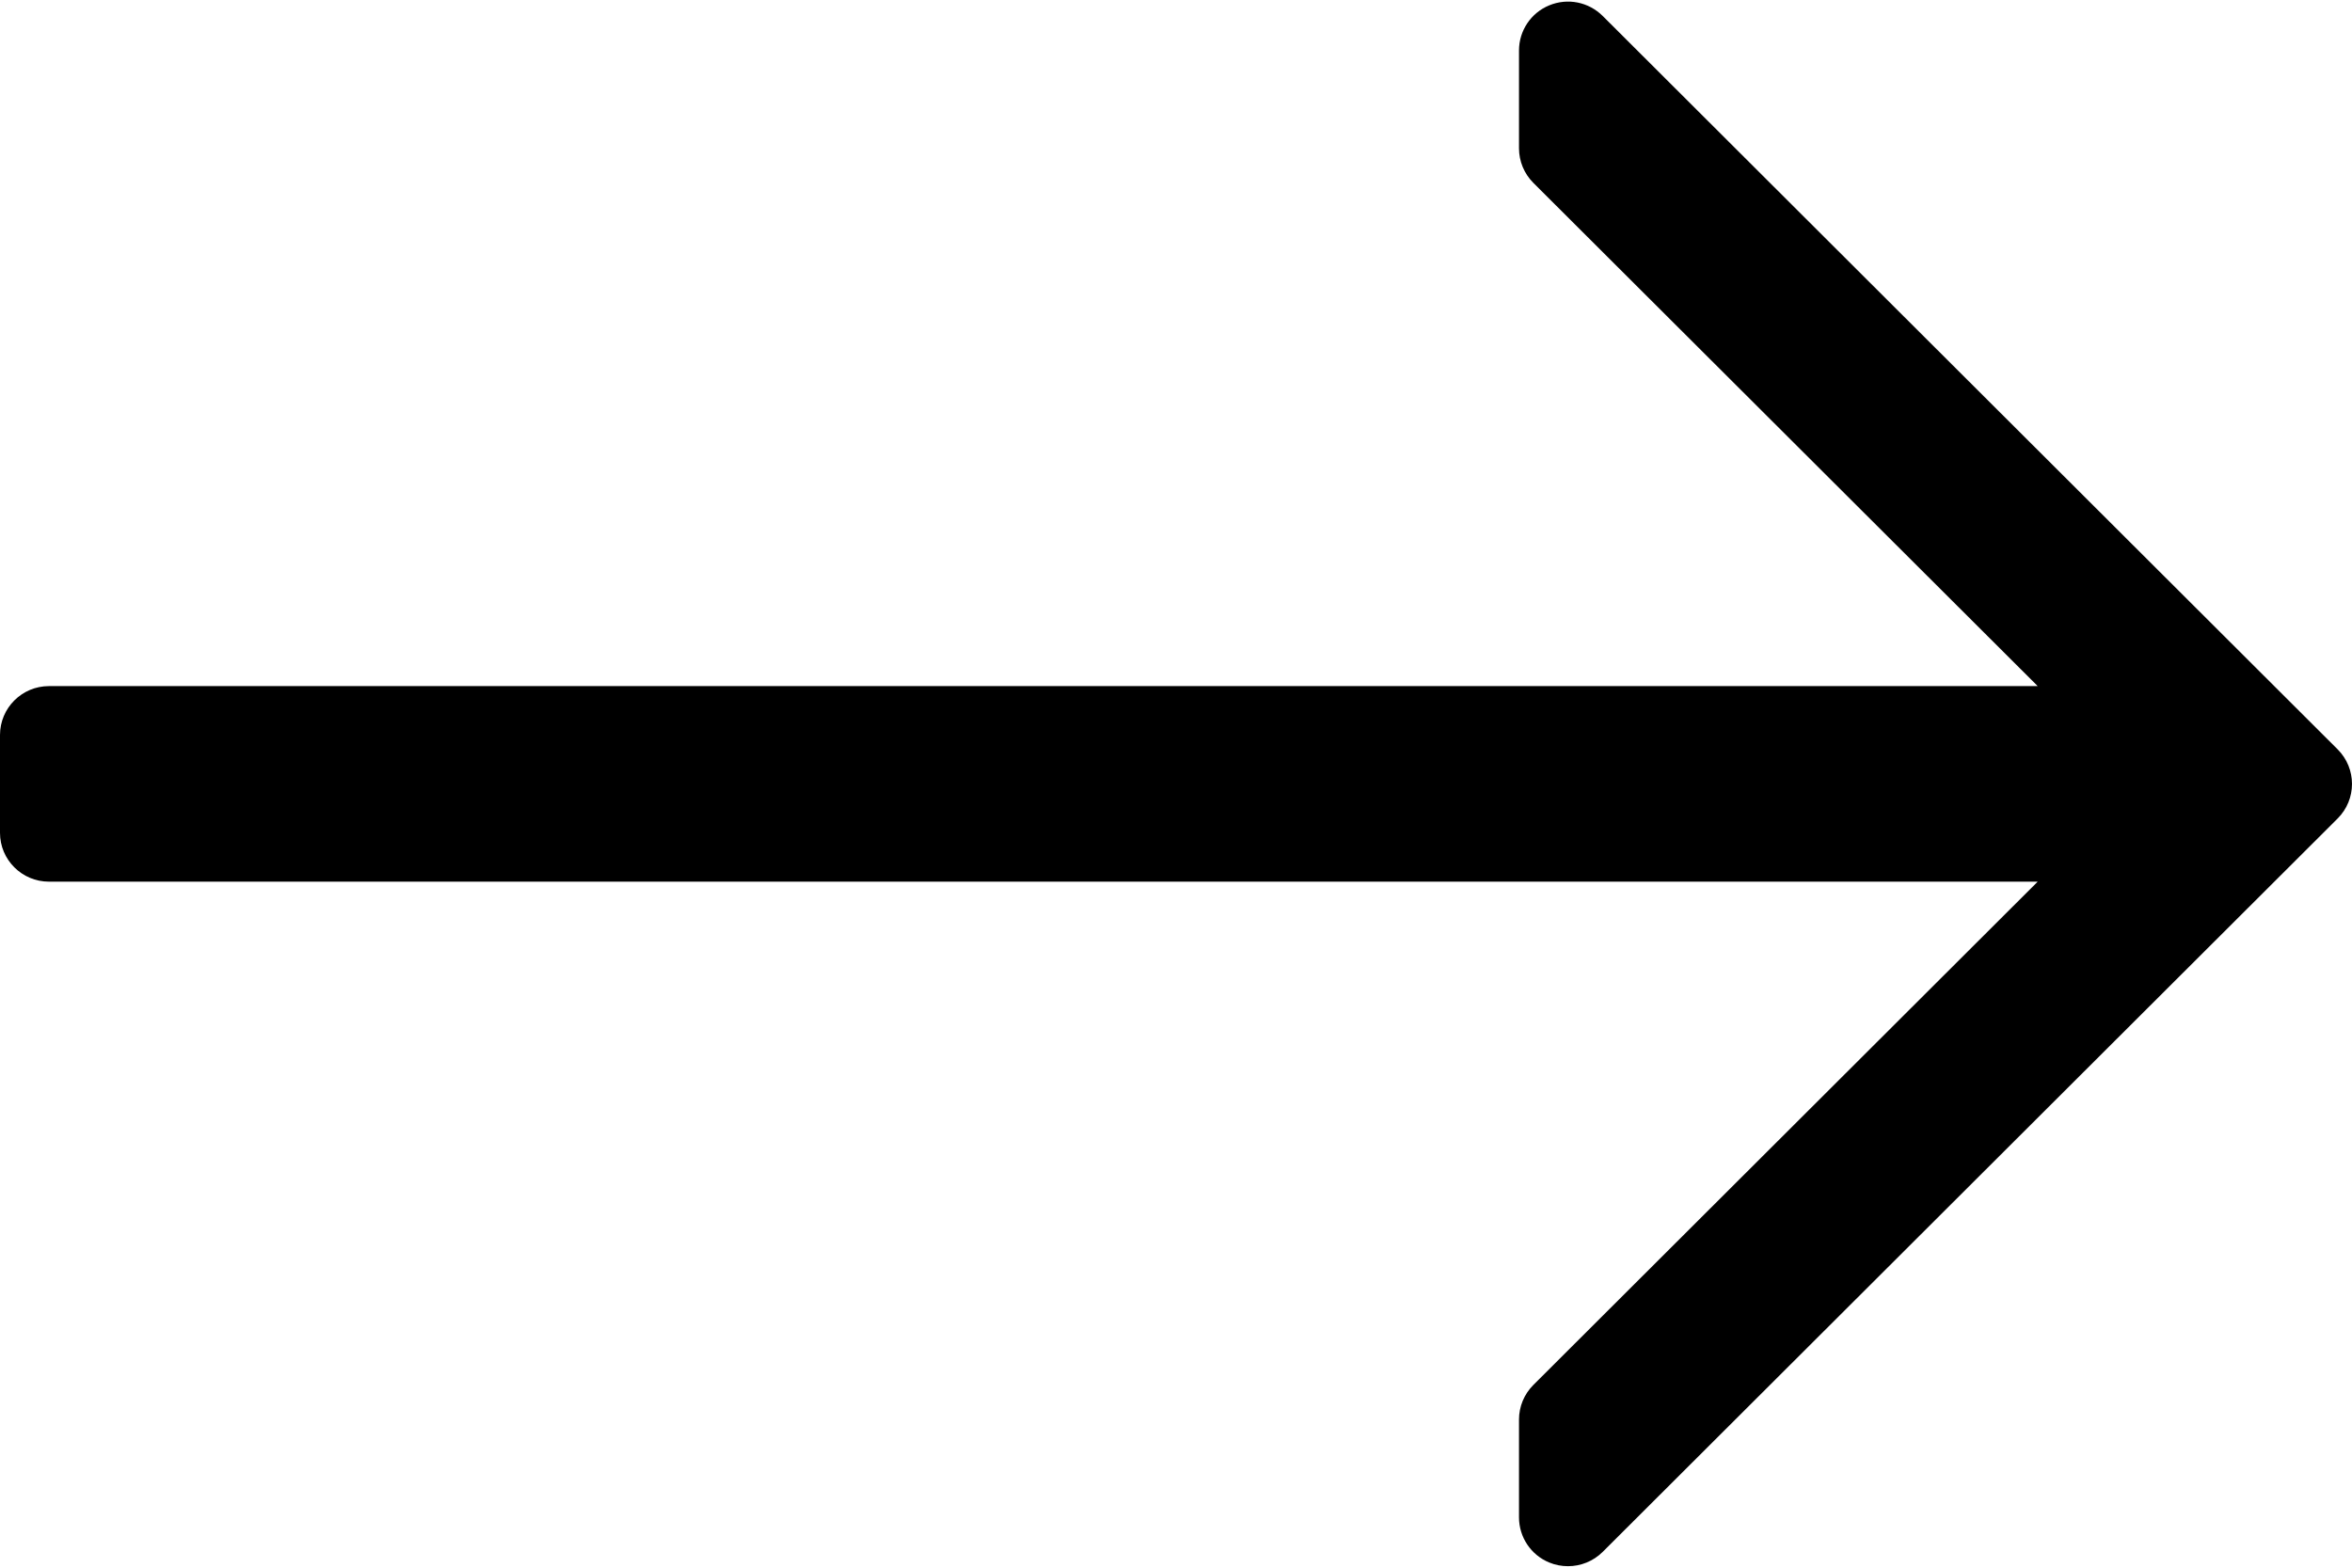 <svg width="30" height="20" viewBox="0 0 30 20" fill="none" xmlns="http://www.w3.org/2000/svg">
<g clip-path="url(#clip0)">
<path d="M29.817 9.56L20.442 0.203C20.262 0.025 19.996 -0.029 19.761 0.068C19.527 0.164 19.375 0.392 19.375 0.644L19.375 1.892C19.375 2.057 19.441 2.216 19.558 2.333L25.991 8.753L0.625 8.753C0.28 8.753 9.50144e-07 9.032 9.80287e-07 9.377L1.08935e-06 10.625C1.11949e-06 10.969 0.28 11.248 0.625 11.248L25.991 11.248L19.558 17.669C19.441 17.786 19.375 17.944 19.375 18.11L19.375 19.358C19.375 19.61 19.527 19.838 19.761 19.934C19.838 19.966 19.919 19.981 20 19.981C20.162 19.981 20.322 19.918 20.442 19.799L29.817 10.442C30.061 10.198 30.061 9.804 29.817 9.56Z" fill="black"/>
</g>
<defs>
<clipPath id="clip0">
<rect width="30" height="20" fill="white" transform="translate(30 20) rotate(180)"/>
</clipPath>
</defs>
</svg>
